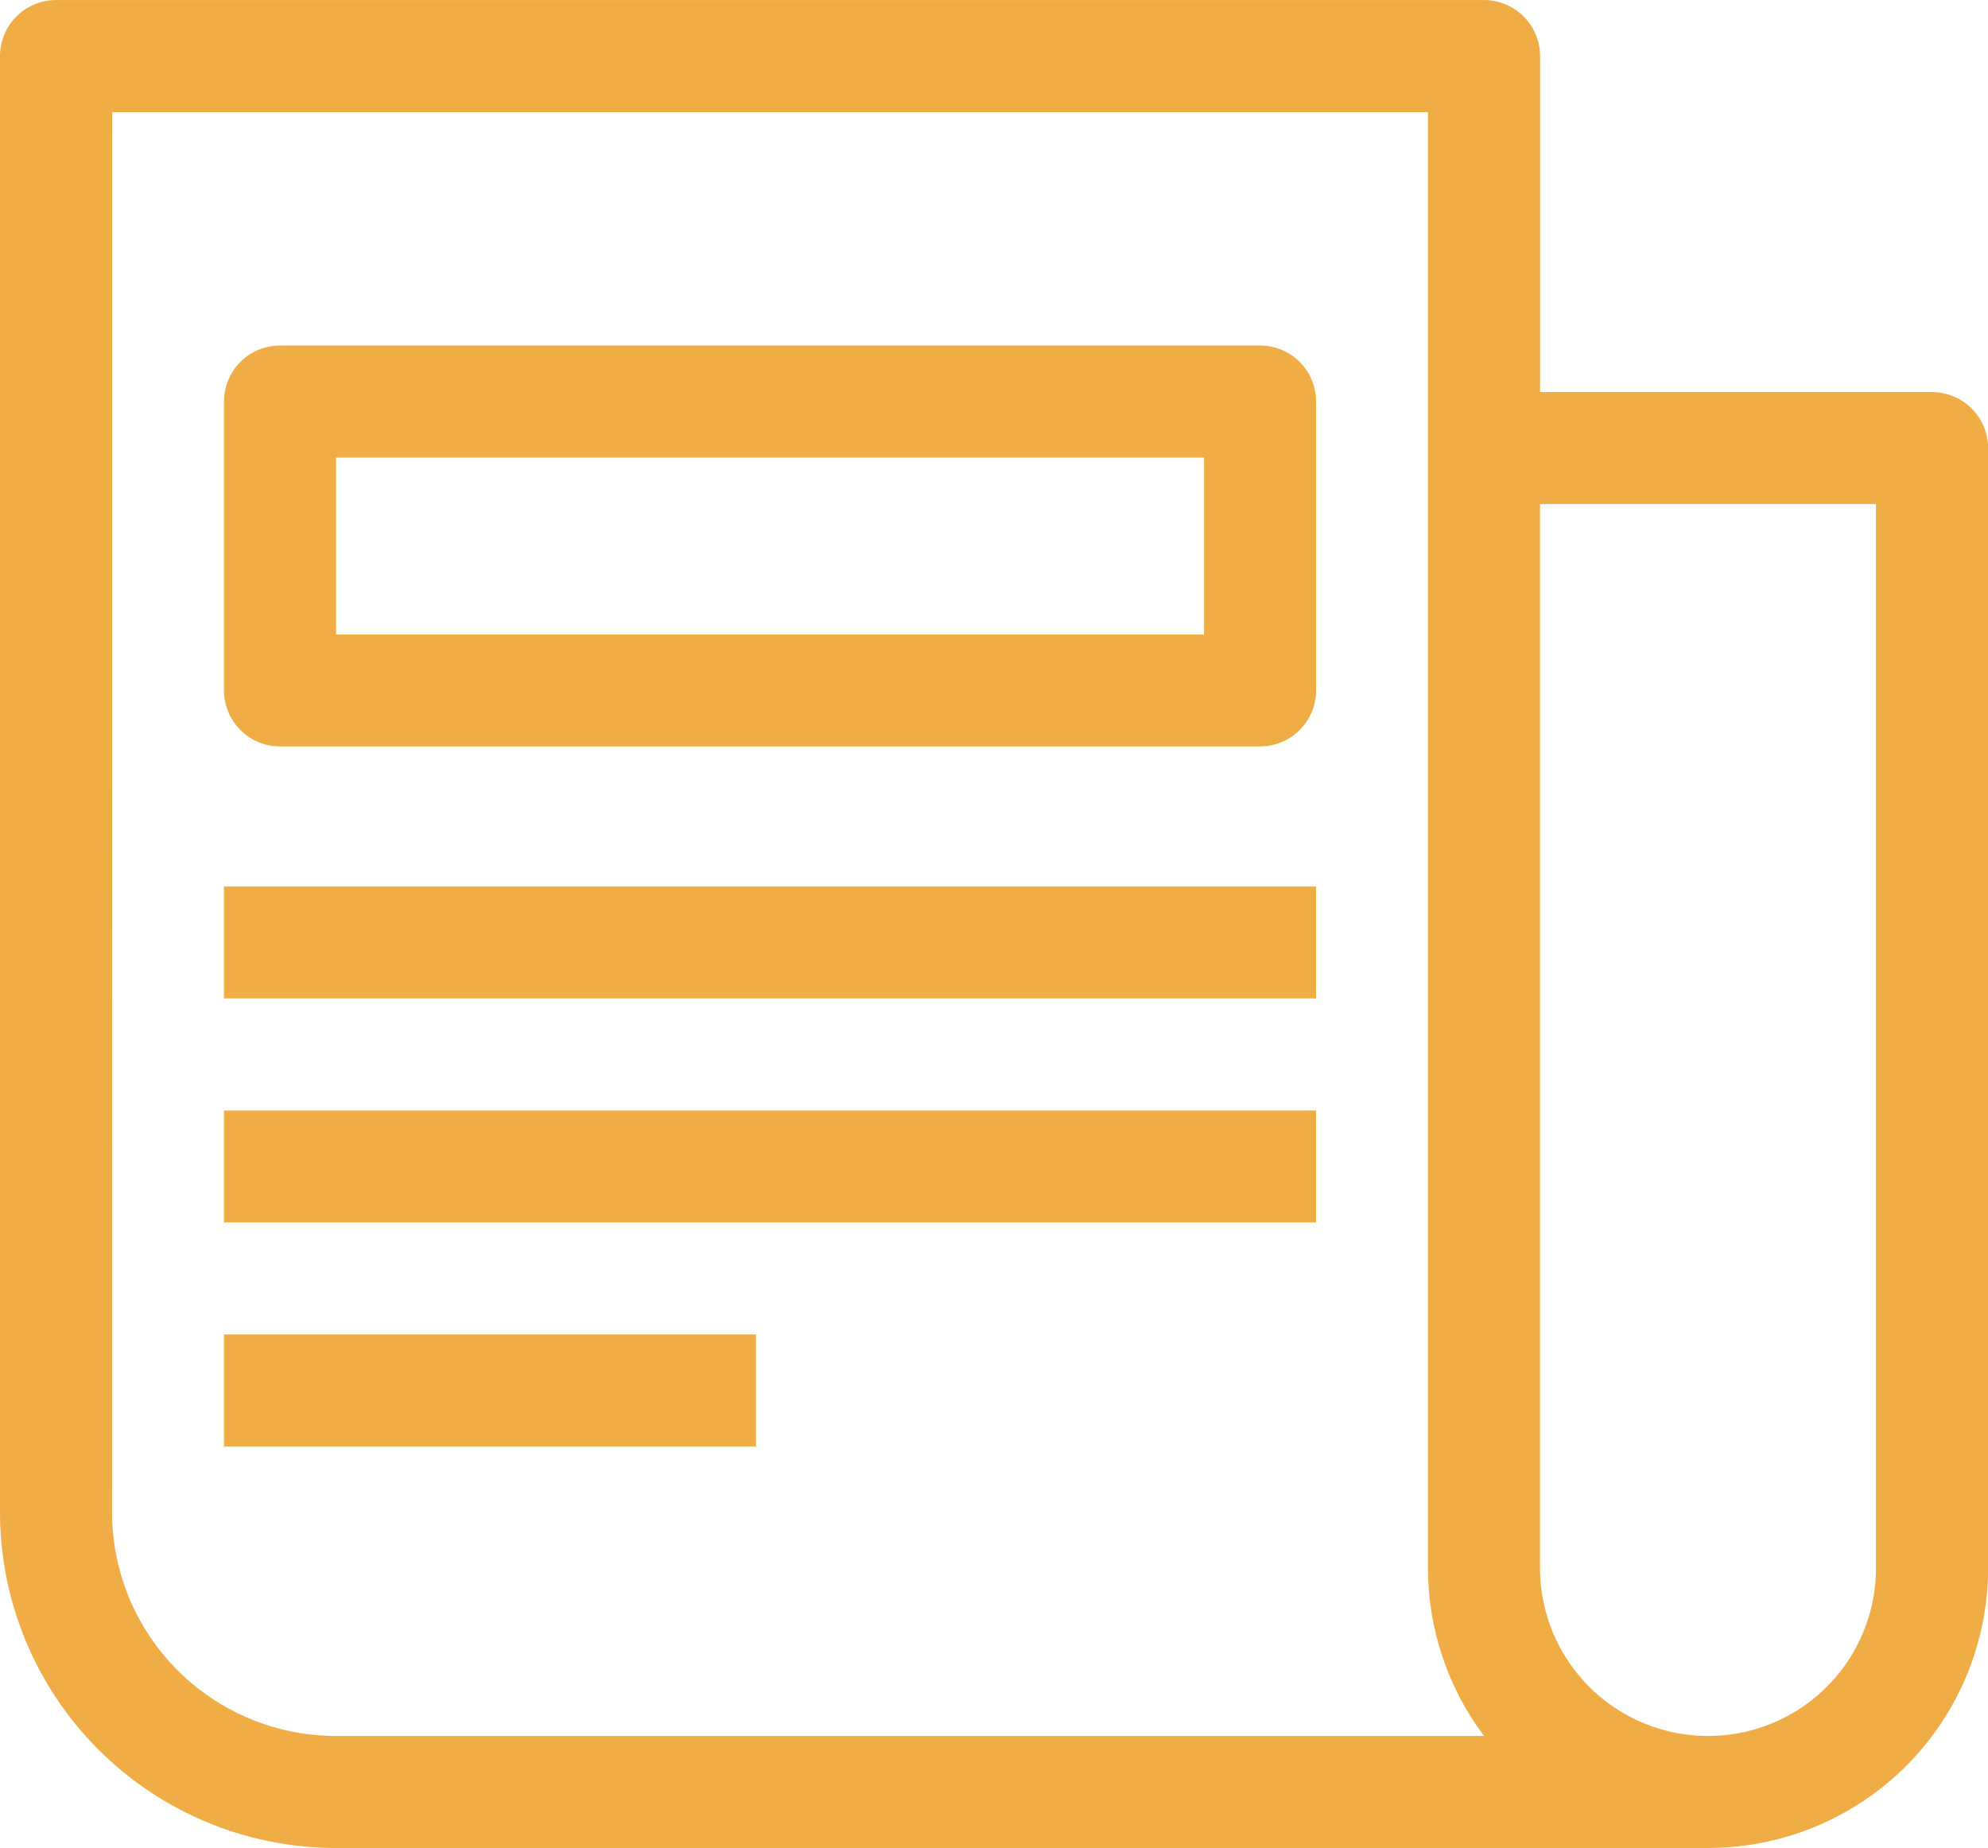 <svg xmlns="http://www.w3.org/2000/svg" width="52.277" height="48.595" viewBox="0 0 52.277 48.595">
  <path id="News_Icon" data-name="News Icon" d="M-9709.526-9418.9a8.837,8.837,0,0,1-6.249-2.588,8.838,8.838,0,0,1-2.588-6.246v-38.287a1.476,1.476,0,0,1,.432-1.042,1.481,1.481,0,0,1,1.042-.432h37.551a1.476,1.476,0,0,1,1.041.432,1.476,1.476,0,0,1,.432,1.042v8.836h10.308a1.468,1.468,0,0,1,1.041.432,1.468,1.468,0,0,1,.432,1.039v29.451a7.363,7.363,0,0,1-2.156,5.207,7.36,7.36,0,0,1-5.207,2.156Zm31.66-7.363a4.415,4.415,0,0,0,2.21,3.826,4.422,4.422,0,0,0,4.417,0,4.417,4.417,0,0,0,2.207-3.826v-27.978h-8.834Zm-37.551-1.471a5.885,5.885,0,0,0,1.725,4.163,5.892,5.892,0,0,0,4.166,1.725h30.188a7.355,7.355,0,0,1-1.474-4.417v-38.285h-34.6Zm2.944-1.725v-2.944h13.99v2.944Zm0-5.891v-2.943h28.717v2.943Zm0-5.89v-2.944h28.717v2.944Zm1.473-6.627a1.464,1.464,0,0,1-1.041-.432,1.47,1.47,0,0,1-.432-1.039v-7.6a1.481,1.481,0,0,1,.432-1.042,1.473,1.473,0,0,1,1.041-.429h25.771a1.479,1.479,0,0,1,1.042.429,1.481,1.481,0,0,1,.432,1.042v7.6a1.47,1.47,0,0,1-.432,1.039,1.469,1.469,0,0,1-1.042.432Zm1.474-2.943h22.824v-4.654h-22.824Z" transform="translate(9718.363 9467.496)" fill="#f0ad46"/>
</svg>
